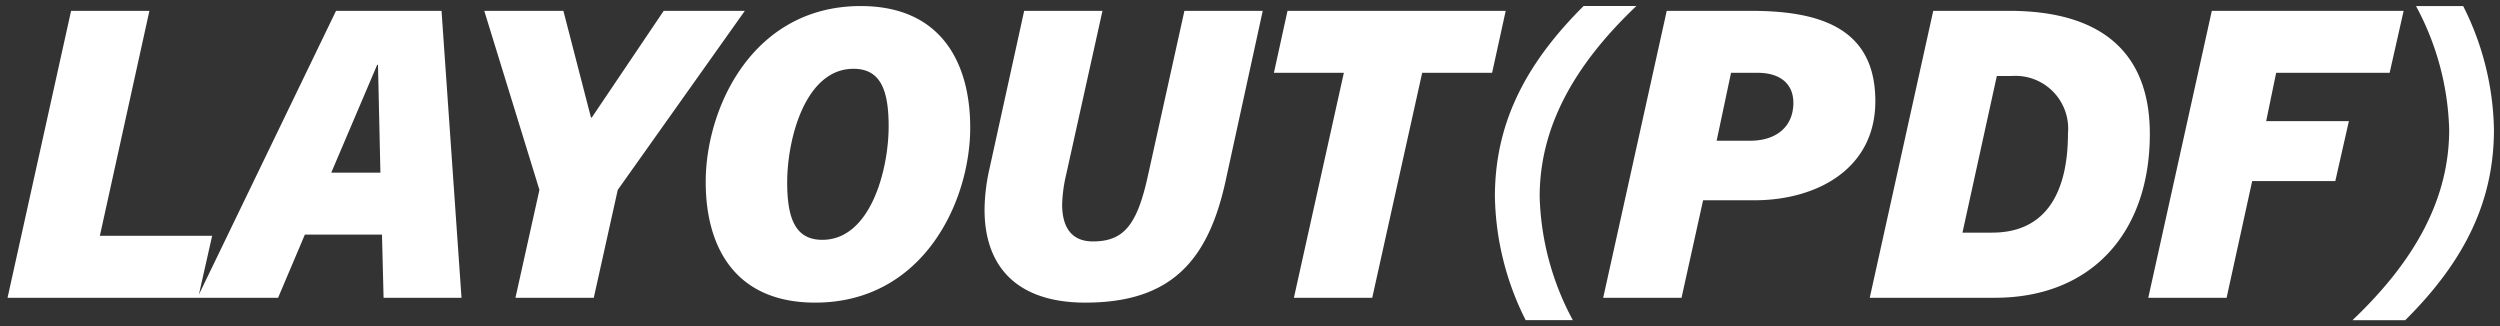<svg xmlns="http://www.w3.org/2000/svg" width="206.449" height="26.938" viewBox="0 0 206.449 26.938">
  <rect x="0" y="0" width="206.449" height="26.938" fill="#333333" stroke="none"/>
  <g transform="translate(0.491 -91.41)">
    <path id="パス_3014" data-name="パス 3014" d="M15.873,0l1.155-5.115H7.755l4.092-18.579H5.379L.132,0ZM37.62,0,35.97-23.694H27.258L15.807,0h6.666l2.211-5.214h6.369L31.185,0ZM30.657-19.239h.066l.2,8.91H26.862ZM48.543,0l1.98-8.91L61.017-23.694h-6.7l-5.94,8.811h-.066l-2.277-8.811H39.5L44.055-8.91,42.075,0ZM79.629-14.058c0-5.313-2.376-10.032-9.042-10.032-8.91,0-12.8,8.382-12.8,14.52C57.783-4.257,60.159.4,66.825.4,75.735.4,79.629-7.92,79.629-14.058ZM64.515-9.537c0-3.564,1.485-9.372,5.478-9.372,2.244,0,2.9,1.782,2.9,4.752,0,3.564-1.485,9.372-5.478,9.372C65.175-4.785,64.515-6.567,64.515-9.537Zm29.8-.594c-.891,4.092-1.98,5.478-4.554,5.478-1.65,0-2.541-1.023-2.541-3.069a12.2,12.2,0,0,1,.33-2.442l3-13.53H84.084L81.213-10.626a15.779,15.779,0,0,0-.4,3.366C80.817-2.541,83.523.4,89.133.4,96.162.4,99.264-3,100.716-9.636l3.069-14.058H97.317ZM112.827,0l4.125-18.579h5.775l1.122-5.115H105.831l-1.122,5.115h5.775L106.359,0Zm16.566,1.848a22.728,22.728,0,0,1-2.739-10.2c0-5.61,2.706-10.725,7.986-15.741h-4.356c-5.016,4.983-7.326,9.933-7.326,15.741a23.456,23.456,0,0,0,2.541,10.2ZM138.369,0l1.782-8.052h4.257c5.016,0,9.966-2.508,9.966-8.184,0-6.006-4.521-7.458-10.263-7.458h-6.963L131.9,0Zm2.9-12.969,1.188-5.61h2.178c2.013,0,2.97,1.023,2.97,2.475,0,2.013-1.452,3.135-3.564,3.135ZM164.241,0c7.986,0,12.8-5.379,12.8-13.53,0-6.864-4.158-10.164-11.616-10.164h-6.27L153.912,0Zm-2.673-5.379,2.838-12.936h1.221a4.356,4.356,0,0,1,4.653,4.752c0,3.96-1.221,8.184-6.27,8.184ZM183.381,0l2.112-9.636h6.864l1.122-4.95h-6.831l.825-3.993h9.372L198-23.694H182.16L176.913,0Zm15.642-24.09a22.728,22.728,0,0,1,2.739,10.2c0,5.61-2.706,10.725-7.986,15.741h4.356c5.016-4.983,7.326-9.933,7.326-15.741a23.456,23.456,0,0,0-2.541-10.2Z" transform="translate(0 116)" fill="#fff"/>
    <path id="パス_3014_-_アウトライン" data-name="パス 3014 - アウトライン" d="M198.338,2.348h-5.814l.908-.863A28.273,28.273,0,0,0,199.3-6.028a16.891,16.891,0,0,0,1.958-7.865,22.3,22.3,0,0,0-2.683-9.966l-.02-.039-1.314,5.82H187.88l-.618,2.993h6.843l-1.349,5.95H185.9L183.783.5H176.29l5.468-24.694h16.647l-.206-.4h5.031l.136.283a24.061,24.061,0,0,1,2.59,10.414A19.455,19.455,0,0,1,204.129-5.5a27.011,27.011,0,0,1-5.645,7.7Zm-3.336-1h2.923a25.844,25.844,0,0,0,5.3-7.272,18.476,18.476,0,0,0,1.735-7.969,22.9,22.9,0,0,0-2.357-9.7h-2.768a22.915,22.915,0,0,1,2.429,9.7C202.262-8.572,199.885-3.577,195,1.348ZM177.536-.5h5.443l2.112-9.636h6.867l.9-3.95h-6.819l1.032-4.993h9.38l.929-4.115H182.561Zm-47.32,2.848h-5.031l-.136-.283a24.061,24.061,0,0,1-2.59-10.414,19.455,19.455,0,0,1,1.829-8.391,27.011,27.011,0,0,1,5.645-7.7l.146-.145h5.814l-.908.862a28.273,28.273,0,0,0-5.872,7.513,16.891,16.891,0,0,0-1.958,7.865,22.3,22.3,0,0,0,2.683,9.966Zm-4.4-1h2.768a22.916,22.916,0,0,1-2.429-9.7c0-5.321,2.377-10.316,7.26-15.241h-2.923a25.844,25.844,0,0,0-5.3,7.272,18.476,18.476,0,0,0-1.735,7.969A22.9,22.9,0,0,0,125.815,1.348ZM89.133.9c-2.867,0-5.091-.739-6.608-2.2A7.909,7.909,0,0,1,80.317-7.26a16.345,16.345,0,0,1,.408-3.474l2.957-13.46h7.493L88.037-10.056a11.6,11.6,0,0,0-.318,2.334,3.057,3.057,0,0,0,.535,1.98,1.839,1.839,0,0,0,1.506.589,2.939,2.939,0,0,0,2.522-1.022,9.823,9.823,0,0,0,1.544-4.062l3.09-13.957h7.49L101.2-9.529c-.792,3.62-2.016,6.087-3.851,7.766C95.4.026,92.708.9,89.133.9Zm-4.647-24.09L81.7-10.519a15.336,15.336,0,0,0-.384,3.259,6.956,6.956,0,0,0,1.9,5.237C84.543-.75,86.533-.1,89.133-.1c6.382,0,9.6-2.793,11.095-9.639l2.936-13.451H97.718L94.8-10.023A10.643,10.643,0,0,1,93.054-5.54,3.937,3.937,0,0,1,89.76-4.153c-1.136,0-3.041-.464-3.041-3.569a12.352,12.352,0,0,1,.341-2.547l2.869-12.925ZM66.825.9C63.554.9,61.06-.175,59.41-2.287A11.725,11.725,0,0,1,57.283-9.57a17.307,17.307,0,0,1,3.157-9.856A12.136,12.136,0,0,1,70.587-24.59c3.268,0,5.764,1.083,7.416,3.218a11.846,11.846,0,0,1,2.126,7.314,17.181,17.181,0,0,1-3.158,9.824A12.151,12.151,0,0,1,66.825.9ZM70.587-23.59a11.17,11.17,0,0,0-9.339,4.753A16.272,16.272,0,0,0,58.283-9.57c0,3.535,1.11,9.466,8.542,9.466a11.185,11.185,0,0,0,9.34-4.721,16.145,16.145,0,0,0,2.964-9.233,10.873,10.873,0,0,0-1.917-6.7C75.759-22.638,73.53-23.59,70.587-23.59ZM164.241.5H153.289l5.468-24.694h6.671c7.926,0,12.116,3.688,12.116,10.664A14.564,14.564,0,0,1,174-3.368,12.919,12.919,0,0,1,164.241.5Zm-9.706-1h9.706a11.948,11.948,0,0,0,9.031-3.549,13.59,13.59,0,0,0,3.273-9.481c0-6.413-3.74-9.664-11.116-9.664H159.56ZM138.77.5h-7.492l5.468-24.694h7.364c3.347,0,5.814.507,7.543,1.549,2.137,1.288,3.22,3.444,3.22,6.41a7.819,7.819,0,0,1-3.311,6.627,12.354,12.354,0,0,1-7.155,2.057h-3.856Zm-6.247-1h5.444l1.782-8.052h4.658a11.356,11.356,0,0,0,6.573-1.87,6.814,6.814,0,0,0,2.1-2.373,7.324,7.324,0,0,0,.795-3.441c0-2.627-.9-4.443-2.736-5.553-1.569-.945-3.867-1.405-7.027-1.405h-6.562Zm-19.3,1h-7.492l4.125-18.579h-5.773l1.341-6.115h19.042l-1.341,6.115h-5.776Zm-6.246-1h5.444l4.125-18.579h5.774l.9-4.115H106.233l-.9,4.115h5.777ZM48.944.5H41.452l2.087-9.389-4.714-15.3h7.6l2.114,8.181,5.516-8.181h7.933L50.989-8.7ZM42.7-.5h5.444l1.915-8.617,9.992-14.077H54.584l-5.94,8.811h-.719l-2.277-8.811h-5.47L44.572-8.931ZM38.156.5H30.7l-.132-5.214h-5.55L22.8.5H-.491L4.978-24.194h7.492L8.377-5.615h9.276L17.38-4.4l9.564-19.79h9.492Zm-6.484-1h5.411L35.5-23.194H27.572L16.6-.5h5.538l2.211-5.214H31.54ZM.755-.5H15.473L16.4-4.615H7.133l4.092-18.579H5.78ZM67.419-4.285a2.883,2.883,0,0,1-2.732-1.523,7.858,7.858,0,0,1-.672-3.729c0-3.817,1.623-9.872,5.978-9.872a2.883,2.883,0,0,1,2.732,1.523,7.858,7.858,0,0,1,.672,3.729C73.4-10.34,71.774-4.285,67.419-4.285Zm2.574-14.124a3.331,3.331,0,0,0-2.215.843,6.374,6.374,0,0,0-1.567,2.215,14.969,14.969,0,0,0-1.2,5.814,7.085,7.085,0,0,0,.549,3.25,1.9,1.9,0,0,0,1.855,1,3.331,3.331,0,0,0,2.215-.843A6.374,6.374,0,0,0,71.2-8.343a14.969,14.969,0,0,0,1.2-5.814,7.085,7.085,0,0,0-.549-3.25A1.9,1.9,0,0,0,69.993-18.409ZM164.01-4.879h-3.064L164-18.815h1.623a5.207,5.207,0,0,1,3.633,1.3,5.228,5.228,0,0,1,1.52,3.955,11.281,11.281,0,0,1-1.314,5.835A5.926,5.926,0,0,1,164.01-4.879Zm-1.82-1h1.82a4.927,4.927,0,0,0,4.6-2.365,10.326,10.326,0,0,0,1.17-5.319c0-2.662-1.553-4.252-4.153-4.252h-.819ZM31.432-9.829H26.106l4.221-9.91h.885Zm-3.814-1H30.41l-.138-6.229Zm116.427-1.64h-3.389l1.4-6.61h2.583a3.752,3.752,0,0,1,2.572.82,2.789,2.789,0,0,1,.9,2.155C148.109-13.9,146.514-12.469,144.045-12.469Zm-2.155-1h2.155c1.919,0,3.064-.985,3.064-2.635a1.8,1.8,0,0,0-.563-1.409,2.843,2.843,0,0,0-1.907-.566h-1.773Z" transform="translate(0 116)" fill="rgba(0,0,0,0)"/>
  </g>
</svg>
